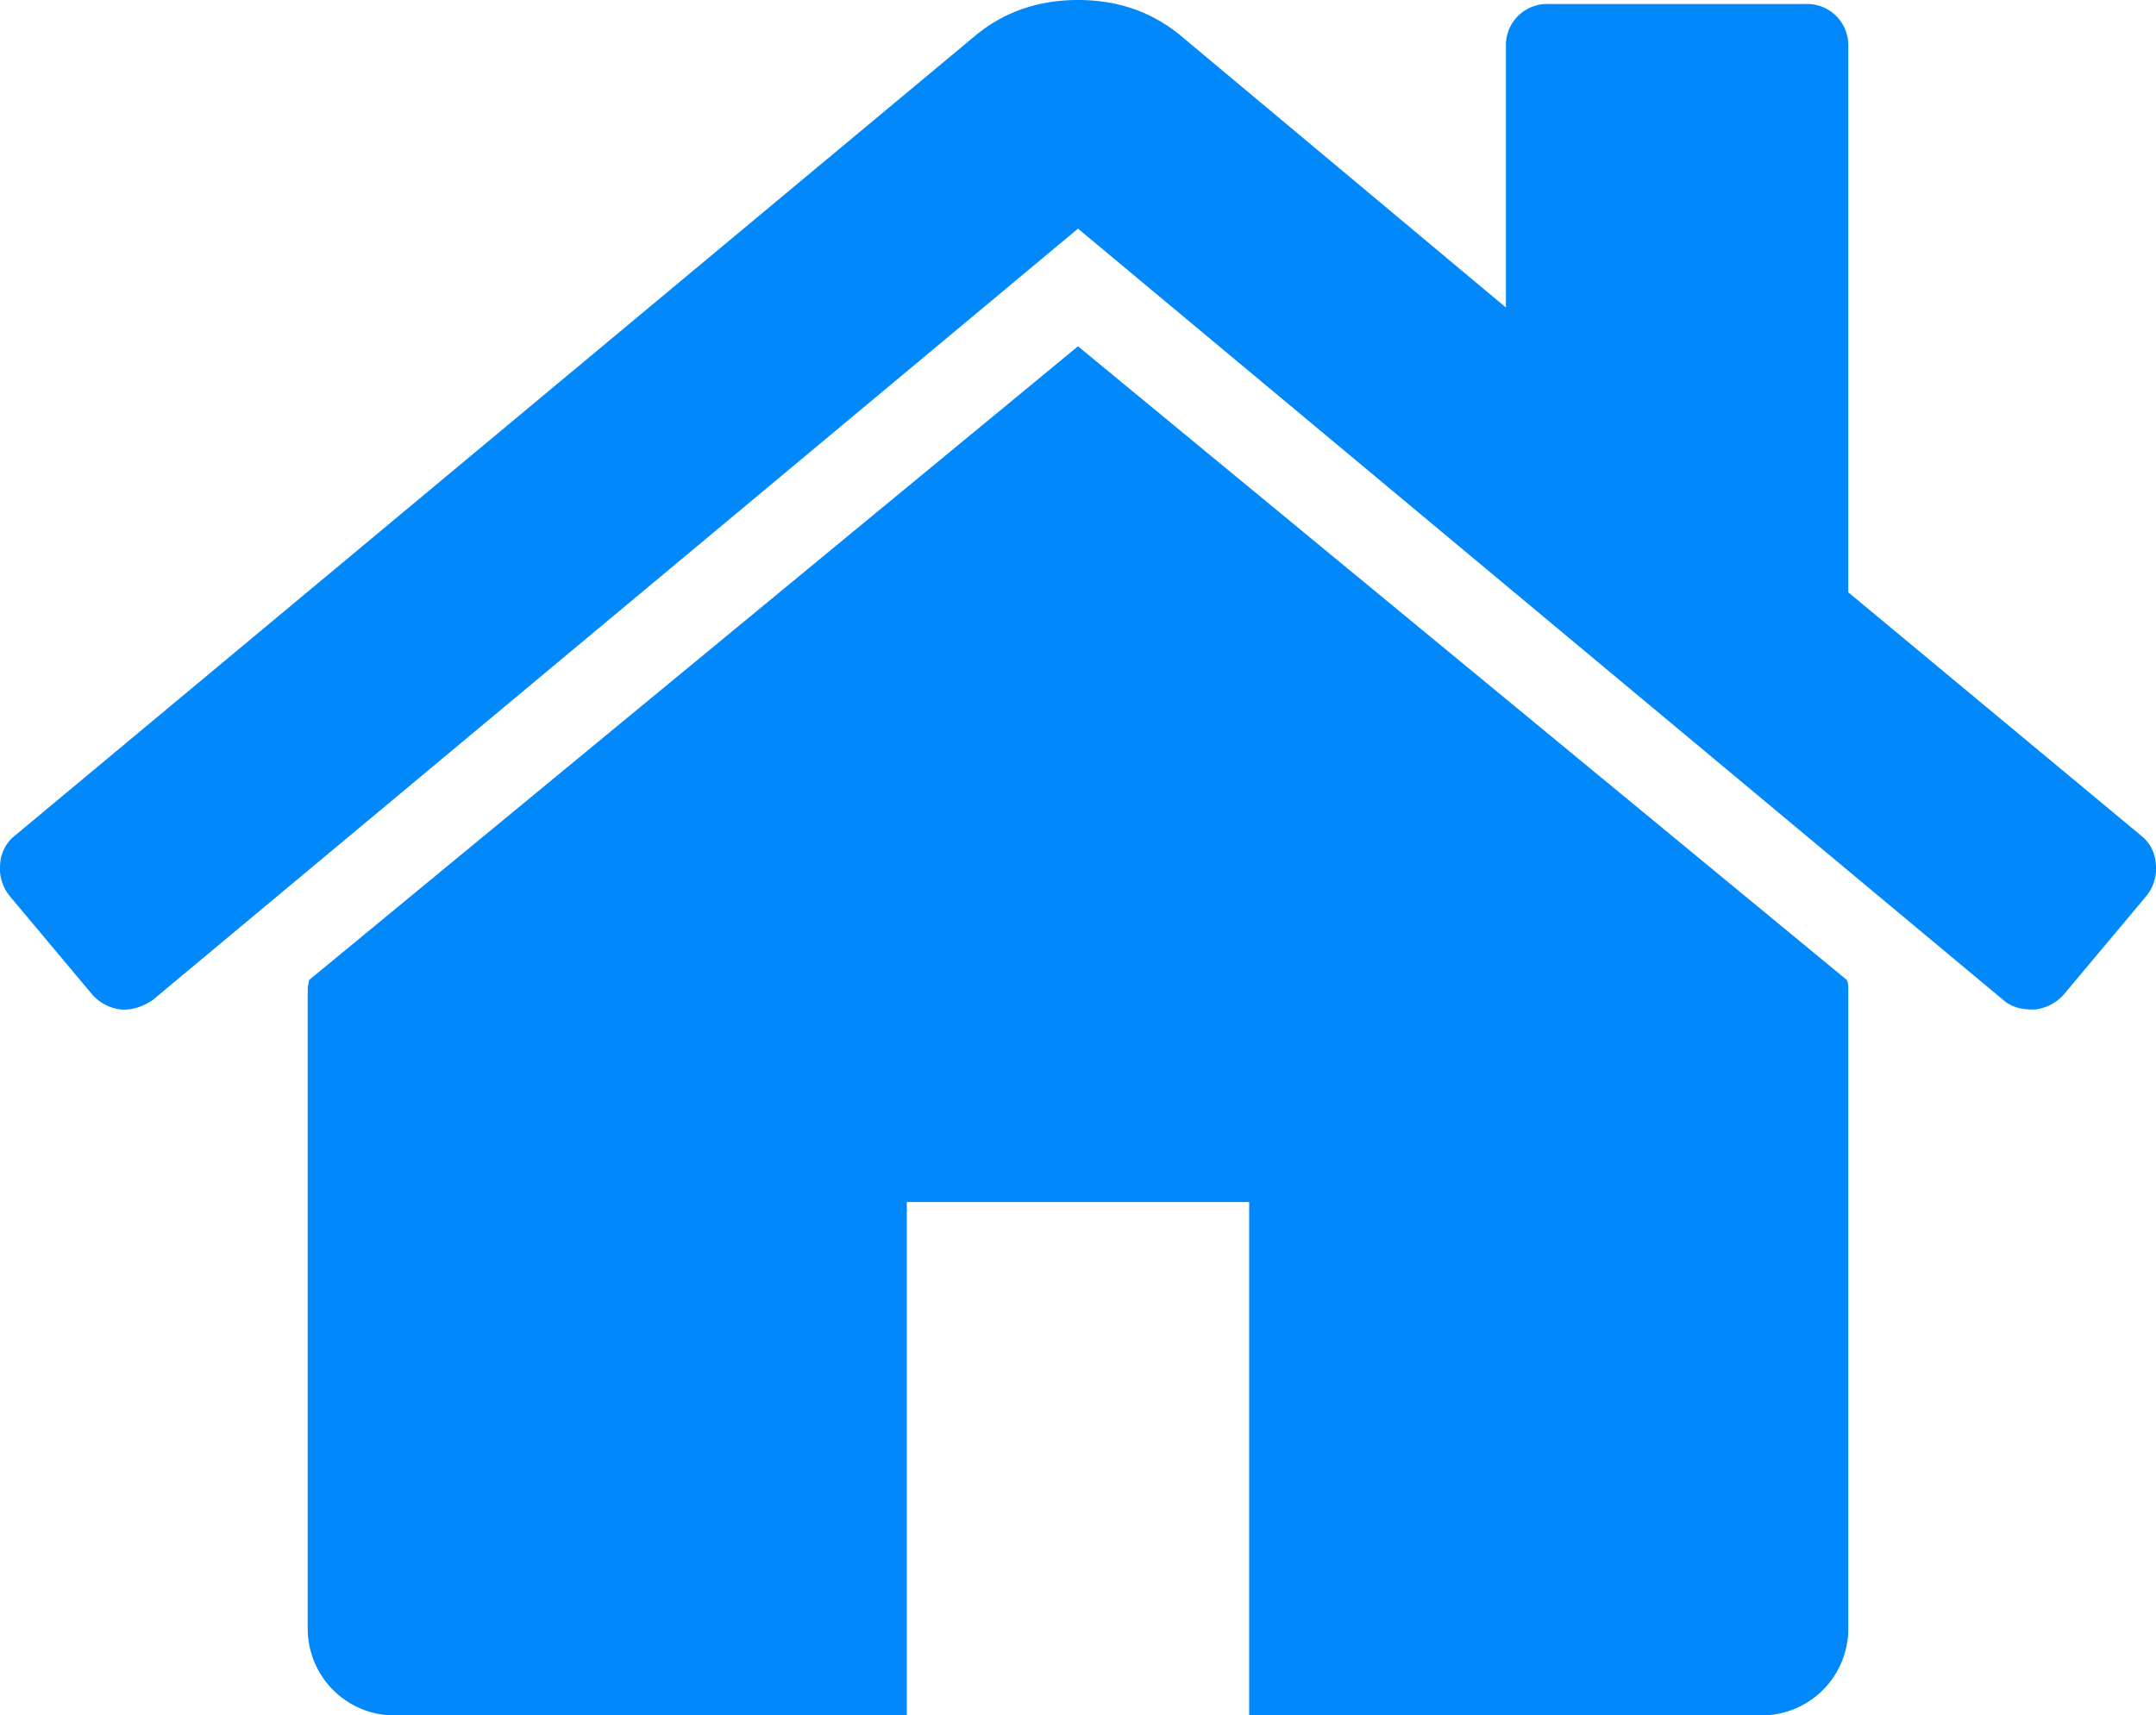 <svg xmlns="http://www.w3.org/2000/svg" width="921.27" height="733.143"><path d="M789.778 422.286v274.286a37.08 37.08 0 0 1-36.571 36.571H533.778V513.714H387.492v219.429H168.064a37.08 37.08 0 0 1-36.571-36.571V422.286a7.815 7.815 0 0 1 .286-1.714 7.815 7.815 0 0 0 .286-1.714L460.635 148l328.571 270.857a7.959 7.959 0 0 1 .571 3.429zm127.429-39.429l-35.429 42.286a19.442 19.442 0 0 1-12 6.286h-1.714q-7.429 0-12-4L460.635 97.715 65.206 427.429q-6.857 4.571-13.714 4a19.442 19.442 0 0 1-12-6.286L4.063 382.858a18.532 18.532 0 0 1-4-13.429 16.592 16.592 0 0 1 6.286-12.286L417.206 14.857Q435.492 0 460.635 0t43.429 14.857l139.428 116.572V20a17.606 17.606 0 0 1 18.286-18.286h109.714A17.606 17.606 0 0 1 789.778 20v233.143l125.143 104a16.592 16.592 0 0 1 6.285 12.286 18.532 18.532 0 0 1-4 13.429z" fill="#0188fb"/></svg>